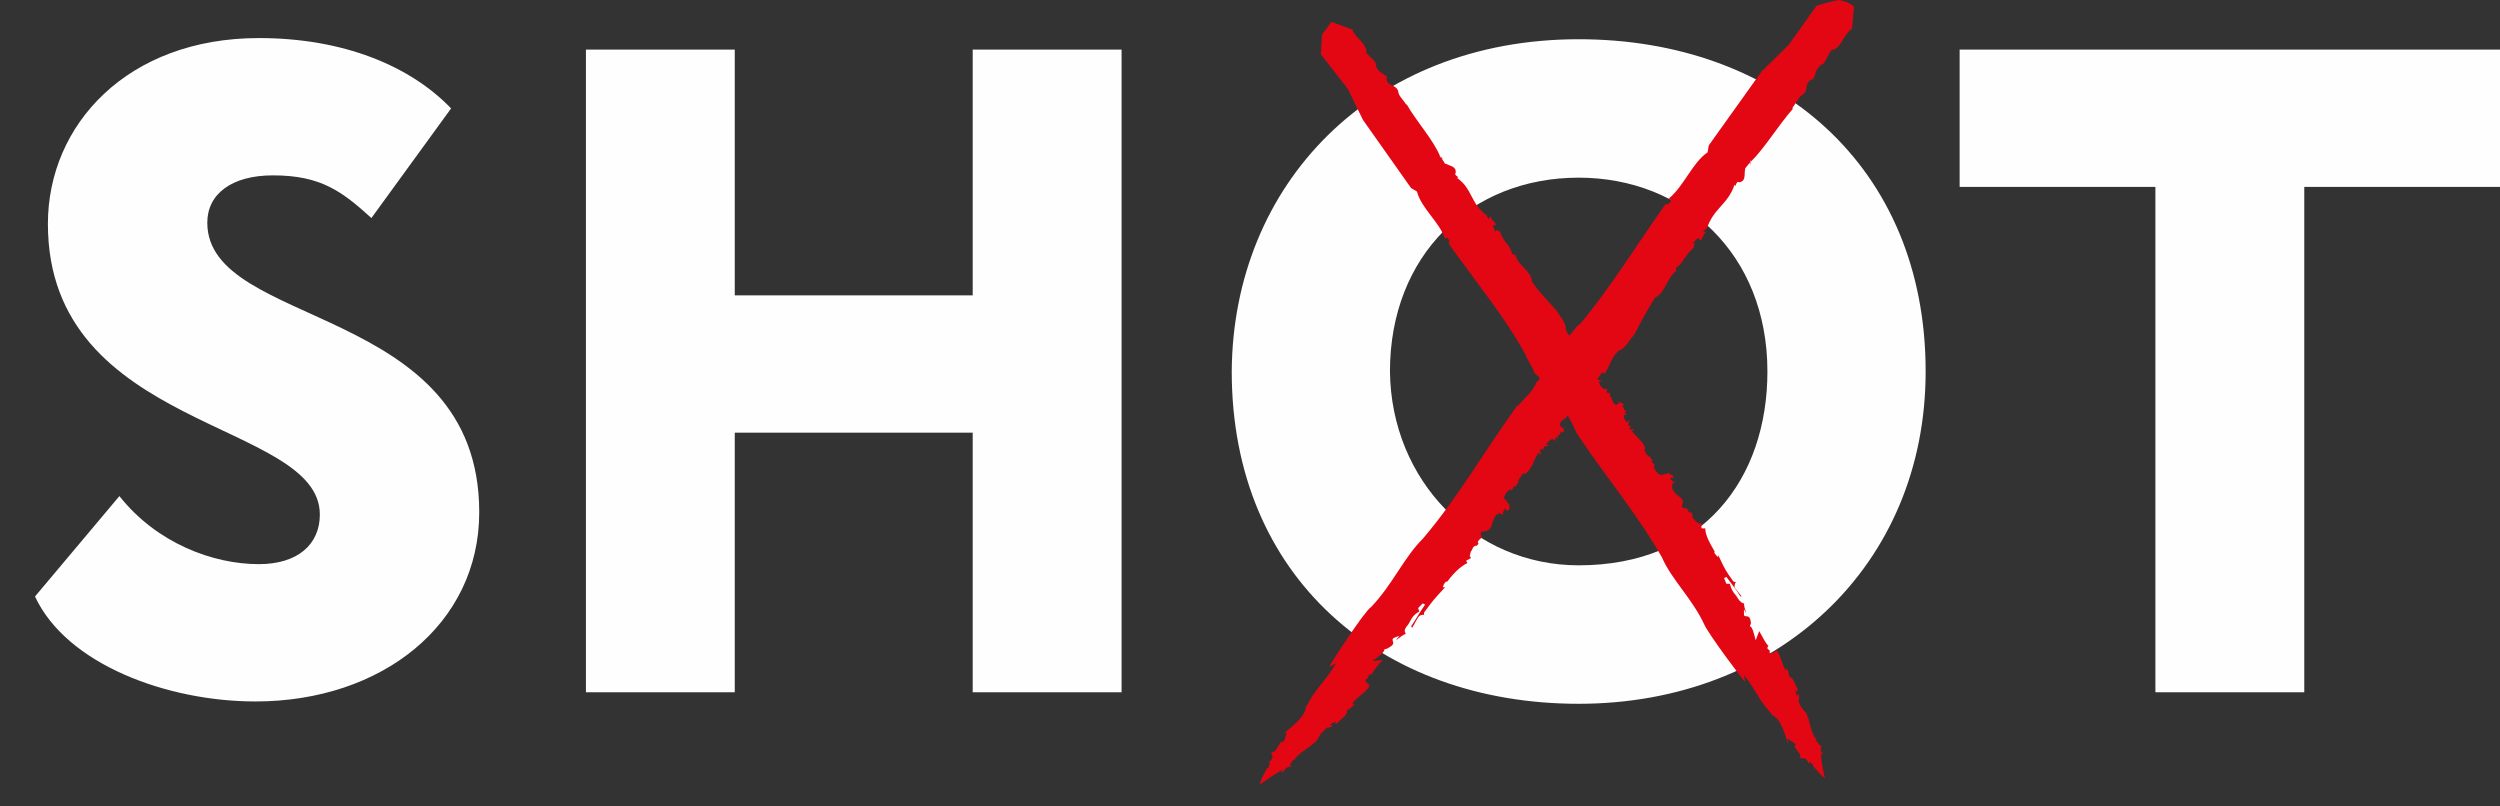 <?xml version="1.0" encoding="UTF-8"?> <svg xmlns="http://www.w3.org/2000/svg" width="62" height="20" viewBox="0 0 62 20" fill="none"><rect x="0" y="0" width="62" height="20" fill="#333333" stroke="none"/> <path d="M1.188 5.551C1.188 3.09 3.164 0.944 6.42 0.944C8.513 0.944 10.17 1.631 11.187 2.689L9.211 5.407C8.484 4.749 7.961 4.349 6.769 4.349C5.751 4.349 5.141 4.807 5.141 5.522C5.141 8.154 11.885 7.525 11.885 12.704C11.885 15.479 9.472 17.396 6.333 17.396C4.153 17.396 1.653 16.481 0.868 14.793L2.961 12.303C3.891 13.476 5.286 13.991 6.42 13.991C7.379 13.991 7.932 13.505 7.932 12.761C7.932 10.415 1.188 10.701 1.188 5.551Z" fill="#FEFEFE"></path> <path d="M24.123 10.73H18.222V17.168H14.531V1.23H18.222V7.325H24.123V1.23H27.815V17.168H24.123V10.73Z" fill="#FEFEFE"></path> <path d="M39.151 14.02C42.233 14.02 43.832 11.874 43.832 9.213C43.832 6.295 41.768 4.406 39.151 4.406C36.477 4.406 34.471 6.323 34.471 9.213C34.501 11.931 36.565 14.02 39.151 14.02ZM39.151 0.973C44.064 0.973 47.756 4.12 47.756 9.213C47.756 14.02 44.093 17.454 39.151 17.454C34.239 17.454 30.547 14.306 30.547 9.213C30.576 4.578 34.006 0.973 39.151 0.973Z" fill="#FEFEFE"></path> <path d="M48.599 1.23H62V4.635H57.146V17.168H53.454V4.635H48.599V1.23Z" fill="#FEFEFE"></path> <path d="M43.279 16.911L43.25 16.739C43.57 17.14 43.628 17.397 43.948 17.712H43.919C43.948 17.769 44.122 17.683 44.326 18.398C44.355 18.427 44.355 18.398 44.355 18.456L44.326 18.313C44.384 18.37 44.471 18.398 44.529 18.456C44.529 18.484 44.529 18.484 44.5 18.513L44.645 18.713V18.799C44.703 18.828 44.791 18.742 44.849 18.942C44.878 18.828 44.936 18.999 44.965 18.942C44.965 18.942 44.965 18.971 44.965 18.999C45.052 19.085 45.169 19.257 45.256 19.285C45.256 19.285 45.139 18.828 45.169 18.656C45.227 18.799 45.198 18.685 45.198 18.656H45.169C45.139 18.57 45.169 18.541 45.169 18.484C45.169 18.484 45.169 18.484 45.139 18.484C45.139 18.484 45.11 18.484 45.11 18.456C45.081 18.427 45.052 18.37 45.023 18.341L45.052 18.313C44.936 18.313 44.878 17.826 44.82 17.769C44.82 17.654 44.674 17.597 44.645 17.483C44.558 17.311 44.645 17.368 44.616 17.254C44.558 17.14 44.587 17.311 44.558 17.254L44.529 17.111C44.587 17.168 44.587 17.14 44.587 17.111C44.529 16.996 44.471 16.796 44.384 16.796C44.326 16.625 44.355 16.625 44.326 16.539C44.326 16.567 44.355 16.625 44.326 16.625C44.326 16.539 44.297 16.596 44.297 16.625C44.209 16.567 44.122 16.081 44.035 16.138H44.064C43.977 16.167 43.948 16.224 43.89 16.195V16.138L43.831 16.081C43.831 16.024 43.861 16.024 43.861 16.024C43.773 15.938 43.715 15.795 43.628 15.652L43.541 15.88C43.512 15.766 43.453 15.509 43.395 15.537L43.425 15.451C43.395 15.194 43.279 15.337 43.25 15.251V15.108L43.308 15.222C43.279 15.108 43.25 15.051 43.25 14.936C43.25 14.936 43.25 14.936 43.25 14.965C43.221 14.965 43.163 14.936 43.105 14.851C43.047 14.736 42.959 14.707 42.901 14.479H42.814L42.756 14.335L42.814 14.307C42.901 14.421 43.076 14.65 43.163 14.793H43.192C43.134 14.707 43.047 14.622 43.017 14.564C43.017 14.536 43.017 14.421 43.076 14.45L42.988 14.421C42.785 14.135 42.785 14.135 42.611 13.763V13.82C42.552 13.763 42.494 13.706 42.523 13.677C42.407 13.477 42.291 13.277 42.291 13.105H42.204C42.175 13.076 42.233 12.933 42.145 12.991L42.058 12.933C42.029 12.876 41.971 12.876 41.971 12.79C41.971 12.79 41.971 12.79 41.971 12.762C41.913 12.619 41.913 12.79 41.855 12.647C41.855 12.562 41.739 12.647 41.709 12.562L41.739 12.447C41.709 12.304 41.593 12.332 41.477 12.132C41.448 12.018 41.477 11.932 41.593 11.961C41.477 11.932 41.506 11.961 41.419 11.875C41.448 11.846 41.448 11.846 41.506 11.846C41.477 11.732 41.448 11.818 41.39 11.732C41.303 11.76 41.215 11.789 41.186 11.76V11.789C41.099 11.732 41.041 11.675 41.012 11.56L41.041 11.531L40.954 11.446L40.983 11.417L40.895 11.303V11.331C40.867 11.303 40.779 11.217 40.779 11.131H40.808C40.75 10.931 40.576 10.845 40.459 10.673H40.518C40.518 10.587 40.43 10.702 40.401 10.616L40.459 10.587C40.343 10.559 40.401 10.501 40.401 10.415L40.343 10.473L40.285 10.387C40.227 10.272 40.343 10.272 40.372 10.272L40.285 10.244L40.343 10.187C40.227 10.187 40.314 10.129 40.227 10.072C40.256 10.043 40.285 10.072 40.256 10.015L40.082 9.929L40.169 9.986L40.082 10.043C39.965 9.986 40.023 9.929 39.936 9.872L39.994 9.9C39.907 9.815 39.936 9.786 39.907 9.7C39.907 9.729 39.907 9.786 39.849 9.729C39.82 9.7 39.878 9.7 39.849 9.643C39.791 9.672 39.704 9.614 39.675 9.528H39.704C39.675 9.528 39.675 9.528 39.646 9.471L39.733 9.443L39.617 9.414C39.617 9.357 39.529 9.328 39.558 9.328H39.587L39.413 9.042L39.471 9.013C39.384 9.042 39.384 8.842 39.297 8.899C39.297 8.813 39.122 8.699 39.239 8.67C39.122 8.47 38.948 8.441 38.832 8.184C38.861 8.041 38.686 7.84 38.599 7.697C38.367 7.44 38.192 7.268 37.989 6.982C37.989 6.724 37.64 6.581 37.582 6.324L37.495 6.295C37.495 6.124 37.262 5.981 37.204 5.752C37.146 5.723 37.117 5.694 37.117 5.694C37.117 5.694 37.117 5.723 37.088 5.752C37.088 5.694 36.971 5.609 37.059 5.58H37.088C37.146 5.551 36.942 5.437 36.971 5.351L36.913 5.437L36.855 5.322L36.884 5.351C36.448 5.036 36.535 4.693 36.128 4.407C36.245 4.407 36.041 4.35 36.099 4.292C36.128 4.121 35.954 4.121 35.867 4.063C35.867 4.063 35.867 4.063 35.838 4.063L35.75 3.92C35.896 3.949 35.605 3.863 35.721 3.892C35.547 3.463 35.14 3.033 34.878 2.576V2.604C34.82 2.49 34.675 2.375 34.675 2.261C34.646 2.146 34.501 2.118 34.471 2.089C34.355 2.032 34.384 1.889 34.413 1.917C34.326 1.832 34.181 1.803 34.123 1.631C34.181 1.517 33.803 1.317 33.89 1.259C33.832 1.03 33.628 0.945 33.541 0.744C33.541 0.744 33.541 0.744 33.57 0.744L33.018 0.544L32.785 0.859L32.756 1.345L33.425 2.204L33.803 2.976L34.995 4.664L35.14 4.75C35.256 5.179 35.692 5.494 35.838 5.923L35.896 5.895C35.983 6.009 35.925 6.009 35.925 6.038C36.593 6.982 37.349 7.898 37.843 8.813C37.872 8.928 38.047 9.157 38.047 9.242C38.308 9.471 38.512 9.757 38.686 10.043L38.773 10.158C38.773 10.158 38.773 10.158 38.745 10.158C38.89 10.272 39.006 10.53 39.093 10.73C39.791 11.789 40.576 12.704 41.215 13.82C41.448 14.364 41.971 14.851 42.262 15.48C42.378 15.738 43.192 16.825 43.279 16.911Z" fill="#E30613"></path> <path d="M32.96 16.538L33.134 16.452C32.844 16.939 32.611 17.082 32.408 17.511V17.482C32.35 17.54 32.495 17.683 31.855 18.169C31.855 18.198 31.855 18.198 31.797 18.226L31.913 18.14C31.884 18.226 31.884 18.312 31.826 18.398C31.797 18.398 31.797 18.398 31.768 18.398L31.623 18.627L31.536 18.656C31.507 18.741 31.652 18.77 31.448 18.913C31.565 18.884 31.419 19.027 31.477 19.027C31.448 19.027 31.448 19.056 31.419 19.056C31.361 19.171 31.245 19.371 31.245 19.457C31.245 19.457 31.681 19.142 31.826 19.085C31.71 19.228 31.797 19.142 31.855 19.113V19.085C31.943 18.999 31.972 19.027 32.03 18.999C32.03 18.999 32.03 18.999 32.001 18.97C32.001 18.97 31.972 18.942 32.001 18.942C32.03 18.913 32.059 18.856 32.088 18.827L32.117 18.856C32.088 18.741 32.524 18.512 32.582 18.427C32.698 18.369 32.698 18.226 32.815 18.14C32.96 17.969 32.931 18.083 33.018 18.026C33.105 17.94 32.96 18.026 32.989 17.969L33.134 17.883C33.076 17.969 33.134 17.94 33.163 17.94C33.251 17.826 33.454 17.711 33.396 17.625C33.541 17.511 33.57 17.511 33.629 17.454C33.599 17.454 33.57 17.511 33.541 17.482C33.629 17.454 33.541 17.454 33.541 17.454C33.57 17.339 34.007 17.082 33.948 16.996H33.977C33.919 16.939 33.861 16.939 33.861 16.853L33.919 16.824L33.948 16.738C34.007 16.71 34.007 16.738 34.007 16.738C34.065 16.624 34.181 16.481 34.297 16.366L34.035 16.395C34.152 16.309 34.355 16.166 34.326 16.109L34.413 16.08C34.675 15.937 34.472 15.909 34.559 15.823L34.704 15.766L34.617 15.88C34.733 15.794 34.762 15.766 34.879 15.708C34.879 15.708 34.879 15.708 34.849 15.708V15.68C34.82 15.651 34.849 15.565 34.908 15.508C34.995 15.394 34.995 15.279 35.198 15.165L35.169 15.079L35.285 14.964L35.344 14.993C35.256 15.108 35.111 15.365 34.995 15.537L35.024 15.565C35.082 15.479 35.14 15.336 35.198 15.279C35.227 15.251 35.344 15.222 35.315 15.279V15.193C35.547 14.879 35.547 14.879 35.838 14.564H35.78C35.809 14.478 35.838 14.421 35.896 14.421C36.041 14.221 36.216 14.049 36.39 13.963L36.361 13.906C36.39 13.877 36.535 13.849 36.448 13.791L36.477 13.677C36.535 13.62 36.506 13.562 36.593 13.534H36.623C36.739 13.419 36.565 13.505 36.71 13.362C36.797 13.334 36.681 13.248 36.739 13.191L36.884 13.162C37.03 13.076 36.971 12.99 37.088 12.79C37.175 12.704 37.291 12.733 37.291 12.819C37.262 12.675 37.262 12.733 37.32 12.618C37.349 12.618 37.349 12.647 37.378 12.675C37.495 12.59 37.407 12.59 37.437 12.532C37.407 12.475 37.32 12.389 37.32 12.361L37.291 12.389C37.32 12.275 37.349 12.189 37.466 12.132L37.495 12.161L37.553 12.046L37.582 12.075L37.669 11.932H37.64C37.669 11.903 37.727 11.789 37.785 11.731L37.814 11.76C38.018 11.617 38.018 11.416 38.163 11.216L38.192 11.274C38.279 11.245 38.134 11.216 38.221 11.13L38.279 11.159C38.25 11.045 38.367 11.073 38.425 11.045L38.338 11.016L38.425 10.93C38.512 10.844 38.57 10.93 38.57 10.959V10.844L38.628 10.873C38.599 10.787 38.687 10.816 38.715 10.701C38.745 10.701 38.745 10.73 38.774 10.73L38.803 10.53L38.774 10.644L38.687 10.558C38.687 10.415 38.774 10.444 38.803 10.358V10.415C38.861 10.301 38.89 10.301 38.977 10.272C38.948 10.272 38.89 10.301 38.919 10.243C38.948 10.215 38.977 10.243 39.006 10.215C38.948 10.158 38.977 10.072 39.064 10.014C39.064 10.014 39.093 10.014 39.093 10.043C39.093 10.014 39.093 9.986 39.123 9.986L39.181 10.043L39.152 9.929C39.21 9.9 39.181 9.814 39.239 9.843V9.871L39.471 9.585L39.529 9.614C39.471 9.528 39.675 9.471 39.588 9.414C39.675 9.385 39.704 9.156 39.791 9.271C39.936 9.07 39.936 8.899 40.14 8.698C40.285 8.67 40.431 8.412 40.547 8.269C40.721 7.926 40.837 7.725 41.041 7.382C41.303 7.268 41.332 6.896 41.564 6.724V6.638C41.739 6.552 41.797 6.295 42 6.152C42 6.095 42.029 6.066 42.029 6.037C42.029 6.037 42 6.037 41.971 6.037C42.029 6.009 42.087 5.866 42.146 5.923V5.951C42.204 6.009 42.233 5.78 42.32 5.751H42.233L42.32 5.665V5.694C42.494 5.15 42.843 5.093 43.018 4.578C43.047 4.692 43.047 4.464 43.134 4.521C43.308 4.492 43.25 4.321 43.279 4.206C43.279 4.206 43.279 4.206 43.279 4.177L43.395 4.034C43.425 4.206 43.395 3.863 43.425 4.006C43.773 3.662 44.093 3.119 44.471 2.69H44.442C44.529 2.575 44.616 2.403 44.704 2.346C44.82 2.289 44.791 2.117 44.82 2.089C44.849 1.974 44.994 1.946 44.965 1.974C45.023 1.86 45.023 1.717 45.169 1.602C45.285 1.602 45.372 1.173 45.489 1.23C45.692 1.116 45.721 0.858 45.925 0.715C45.925 0.715 45.925 0.715 45.925 0.744C45.954 0.544 45.954 0.343 45.983 0.172C45.895 0.086 45.779 0.029 45.605 0C45.43 0.029 45.227 0.086 45.052 0.143C44.82 0.458 44.587 0.801 44.355 1.116L43.686 1.774L42.378 3.605L42.349 3.777C41.971 4.034 41.768 4.607 41.39 4.921L41.448 4.979C41.361 5.093 41.332 5.064 41.303 5.064C40.576 6.095 39.907 7.182 39.181 8.04C39.064 8.097 38.919 8.384 38.803 8.412C38.657 8.756 38.425 9.07 38.221 9.356V9.328L38.134 9.471H38.105C38.047 9.671 37.814 9.871 37.64 10.072V10.043C36.826 11.159 36.187 12.303 35.285 13.362C34.82 13.82 34.53 14.507 34.007 15.05C33.832 15.165 33.018 16.424 32.96 16.538Z" fill="#E30613"></path> </svg> 